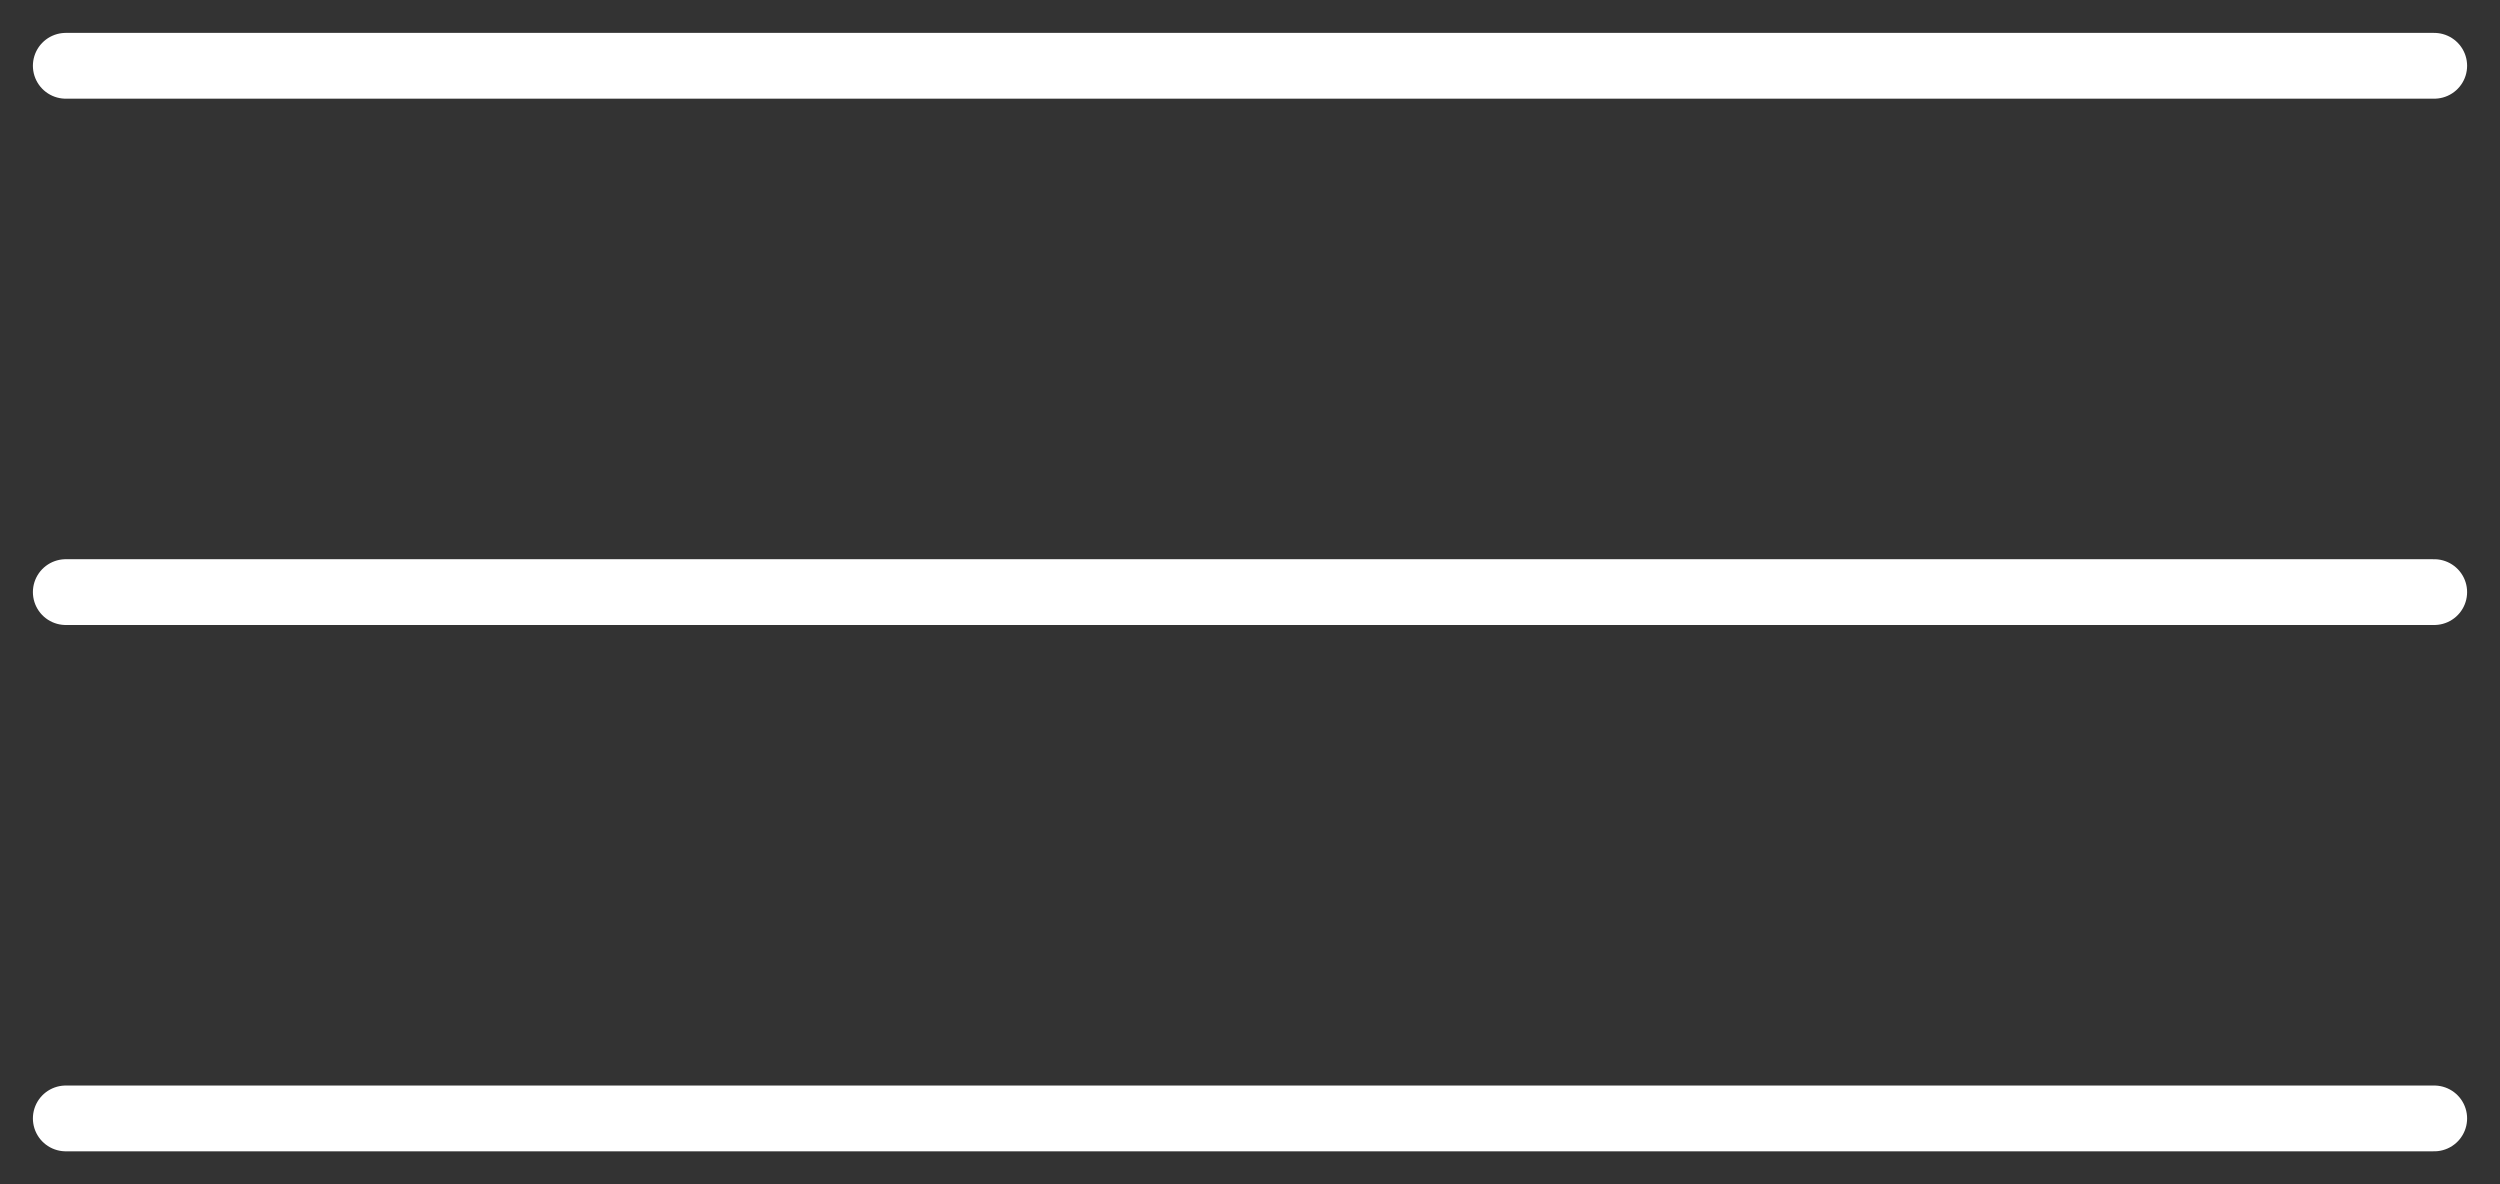 <?xml version="1.0" encoding="UTF-8"?> <svg xmlns="http://www.w3.org/2000/svg" width="38" height="18" viewBox="0 0 38 18" fill="none"><rect x="0" y="0" width="38" height="18" fill="#333333" stroke="none"/><path d="M1 1H37" stroke="white" stroke-linecap="round"></path><path d="M1 9H37" stroke="white" stroke-linecap="round"></path><path d="M1 17H37" stroke="white" stroke-linecap="round"></path></svg> 